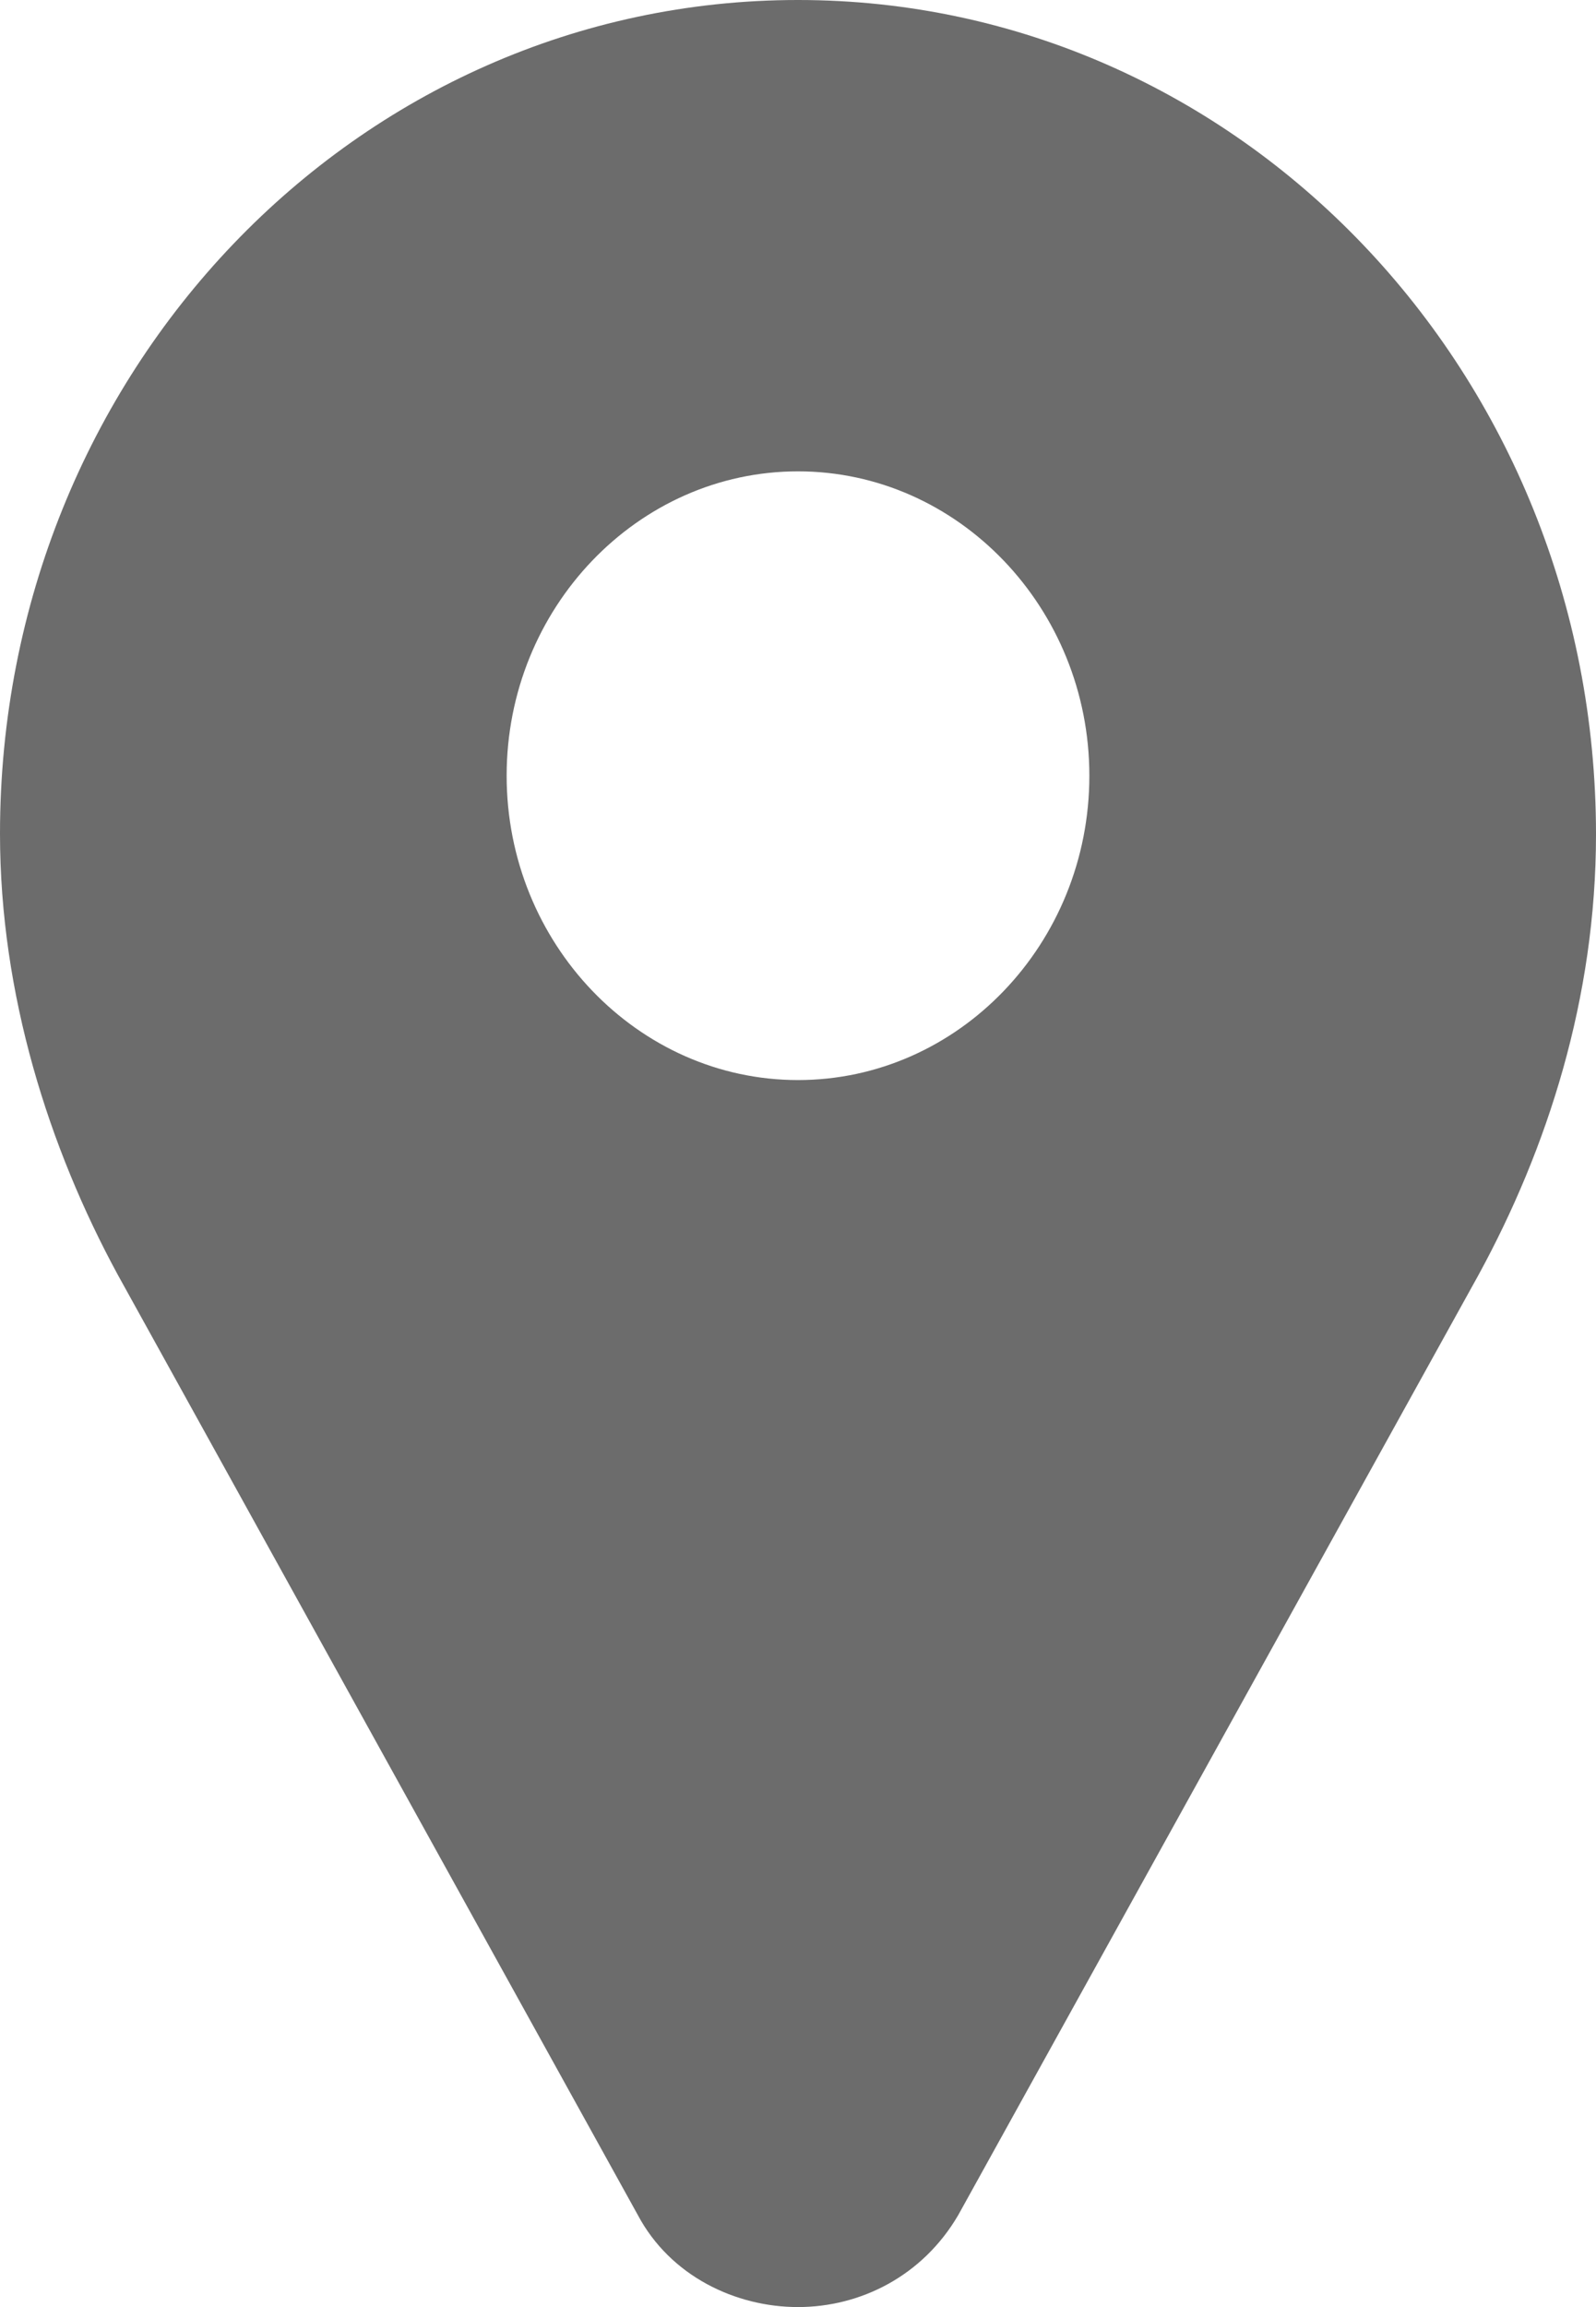 <svg xmlns="http://www.w3.org/2000/svg" xmlns:xlink="http://www.w3.org/1999/xlink" width="9" height="13" viewBox="0 0 9 13"><defs><path id="2rkpa" d="M1149 3644.702c0 .922-.274 1.771-.663 2.483l-2.933 5.296c-.202.346-.554.519-.904.519s-.72-.173-.904-.52l-2.933-5.299c-.386-.711-.663-1.576-.663-2.483 0-2.599 2.01-4.698 4.5-4.698s4.5 2.102 4.5 4.702zm-2.857-.331c0-.944-.739-1.715-1.643-1.715s-1.643.771-1.643 1.715c0 .944.739 1.715 1.643 1.715s1.643-.768 1.643-1.715z"/></defs><g><g transform="translate(-1140 -3640)"><use fill="#6c6c6c" xlink:href="#2rkpa"/></g></g></svg>